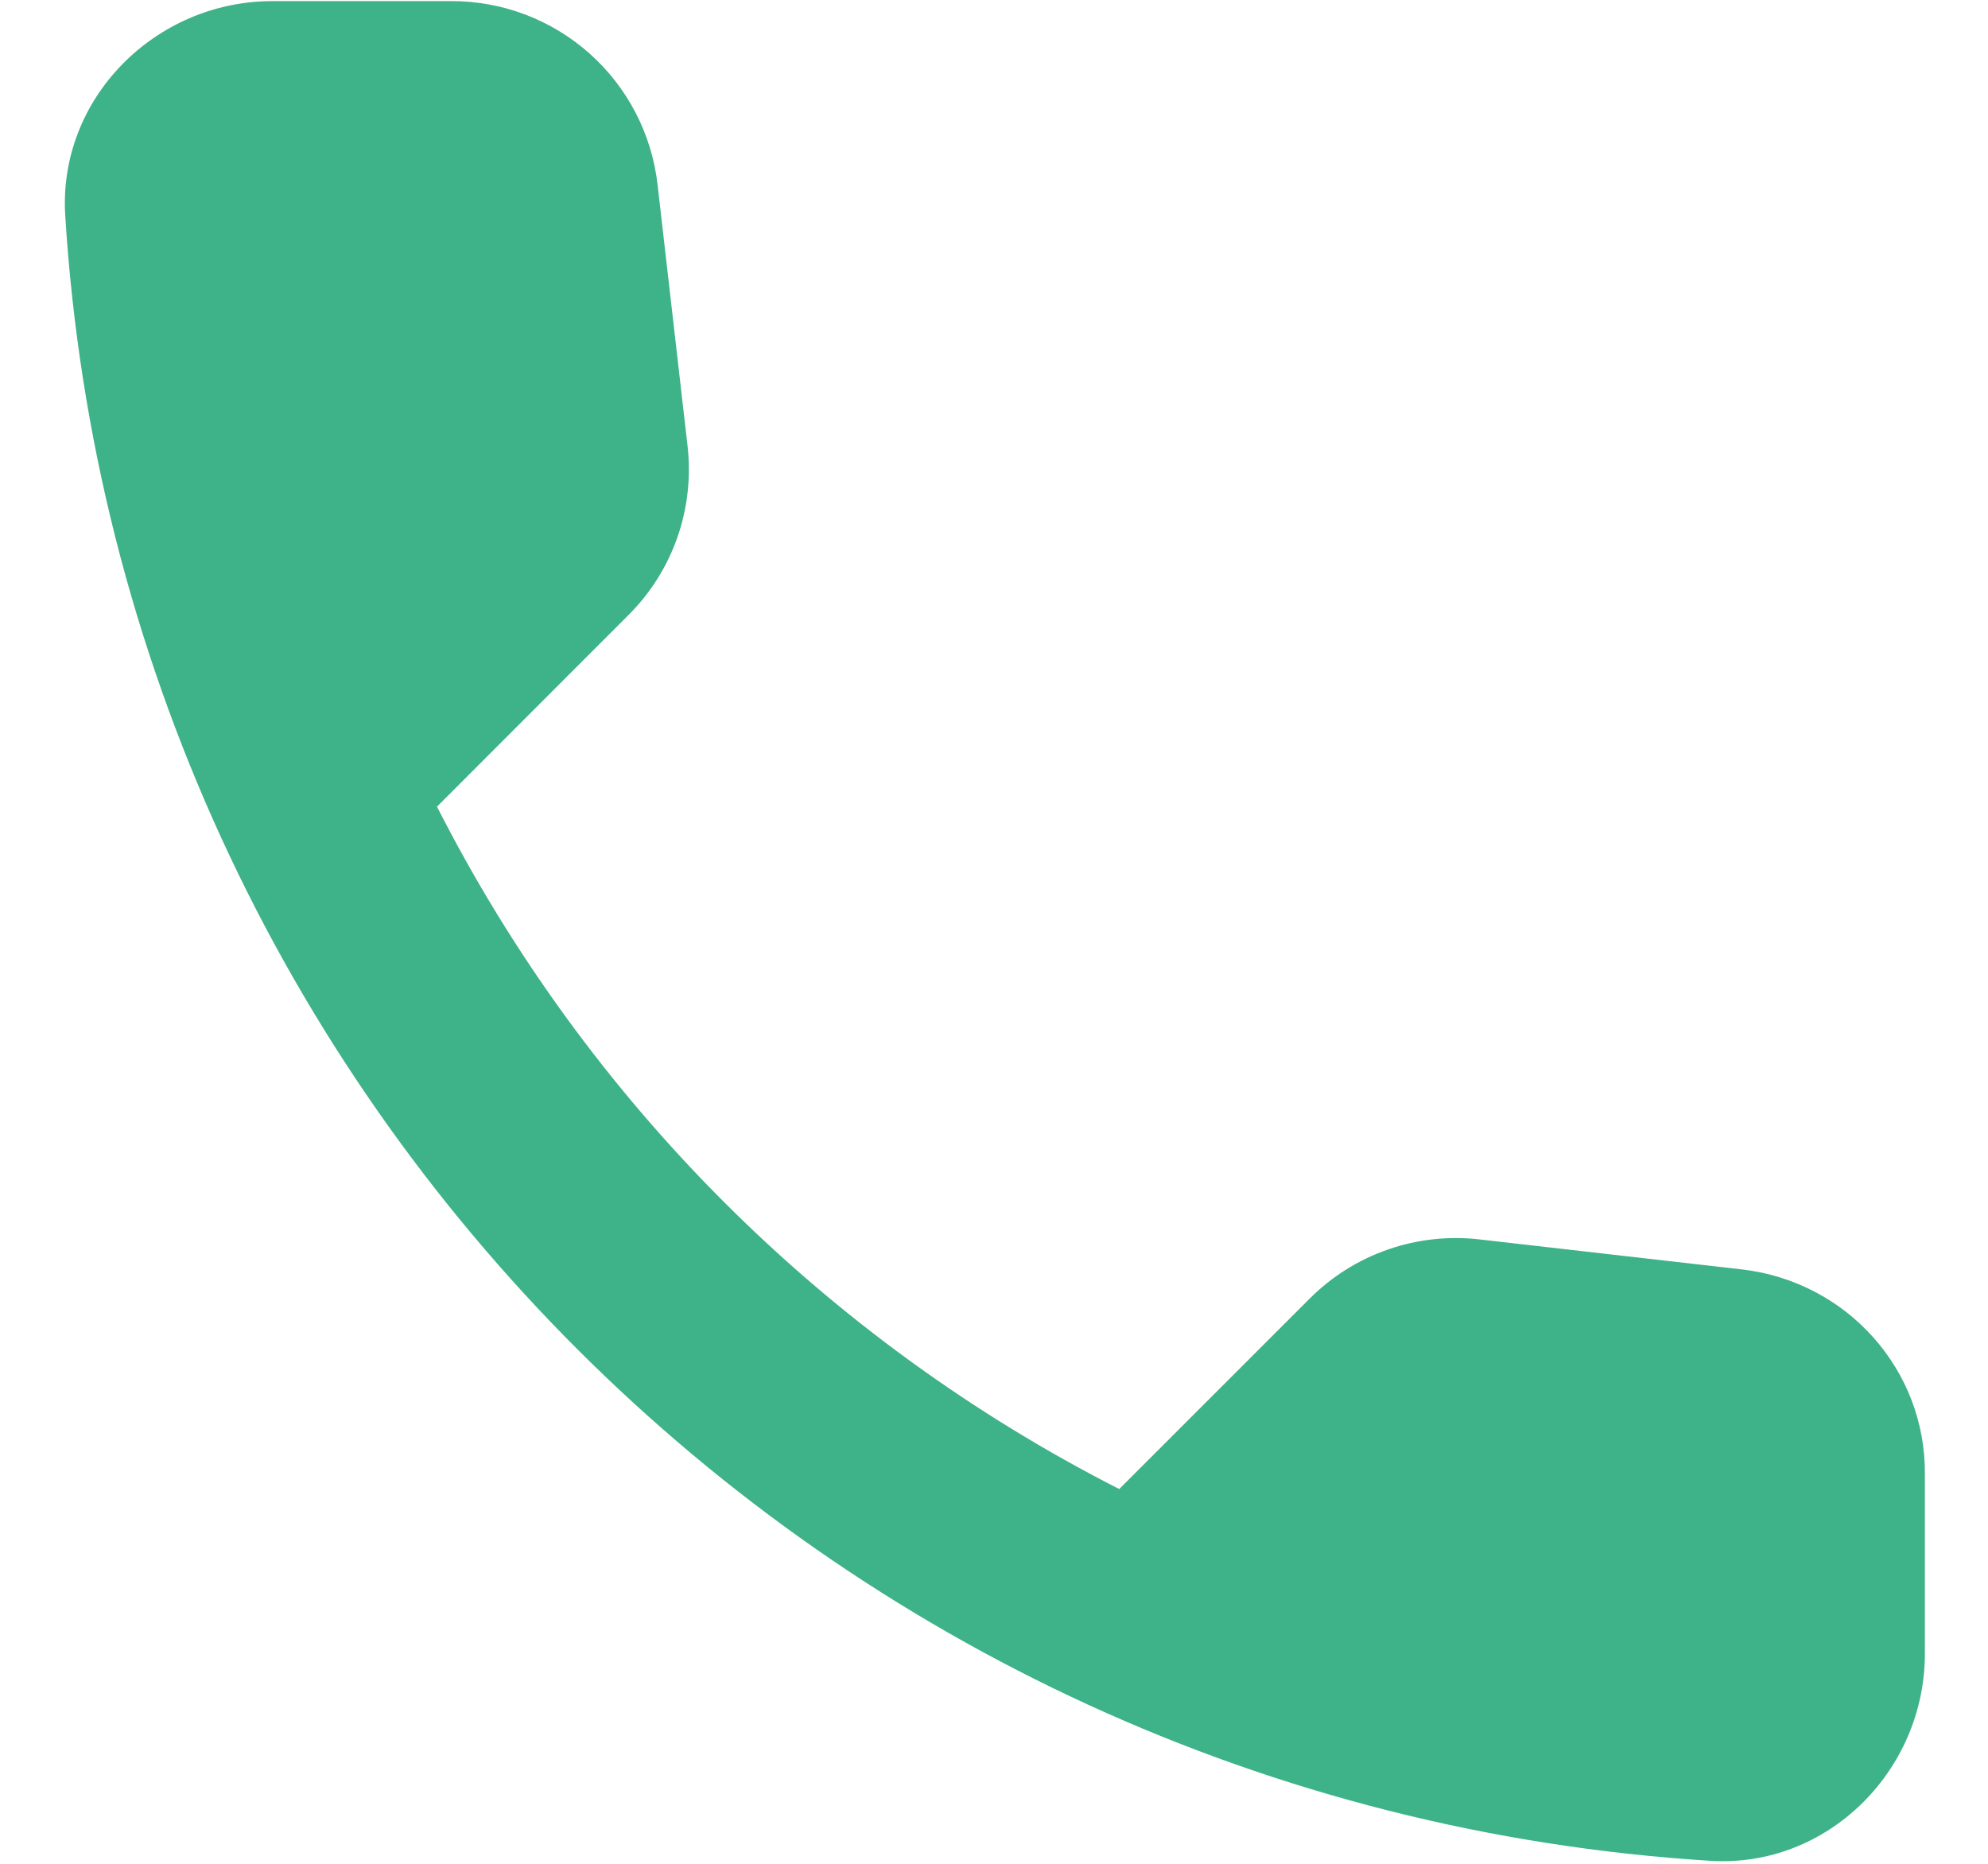 <svg width="16" height="15" viewBox="0 0 16 15" fill="none" xmlns="http://www.w3.org/2000/svg">
<path d="M14.025 10.217L11.908 9.975C11.659 9.946 11.407 9.974 11.171 10.056C10.934 10.138 10.719 10.273 10.542 10.45L9.008 11.984C6.643 10.78 4.72 8.858 3.517 6.492L5.058 4.95C5.417 4.592 5.592 4.092 5.533 3.584L5.292 1.484C5.245 1.077 5.05 0.702 4.744 0.43C4.438 0.158 4.043 0.008 3.633 0.009H2.192C1.25 0.009 0.467 0.792 0.525 1.734C0.967 8.85 6.658 14.534 13.767 14.976C14.708 15.034 15.492 14.251 15.492 13.309V11.867C15.5 11.025 14.867 10.317 14.025 10.217Z" fill="#3EB289"/>
</svg>
